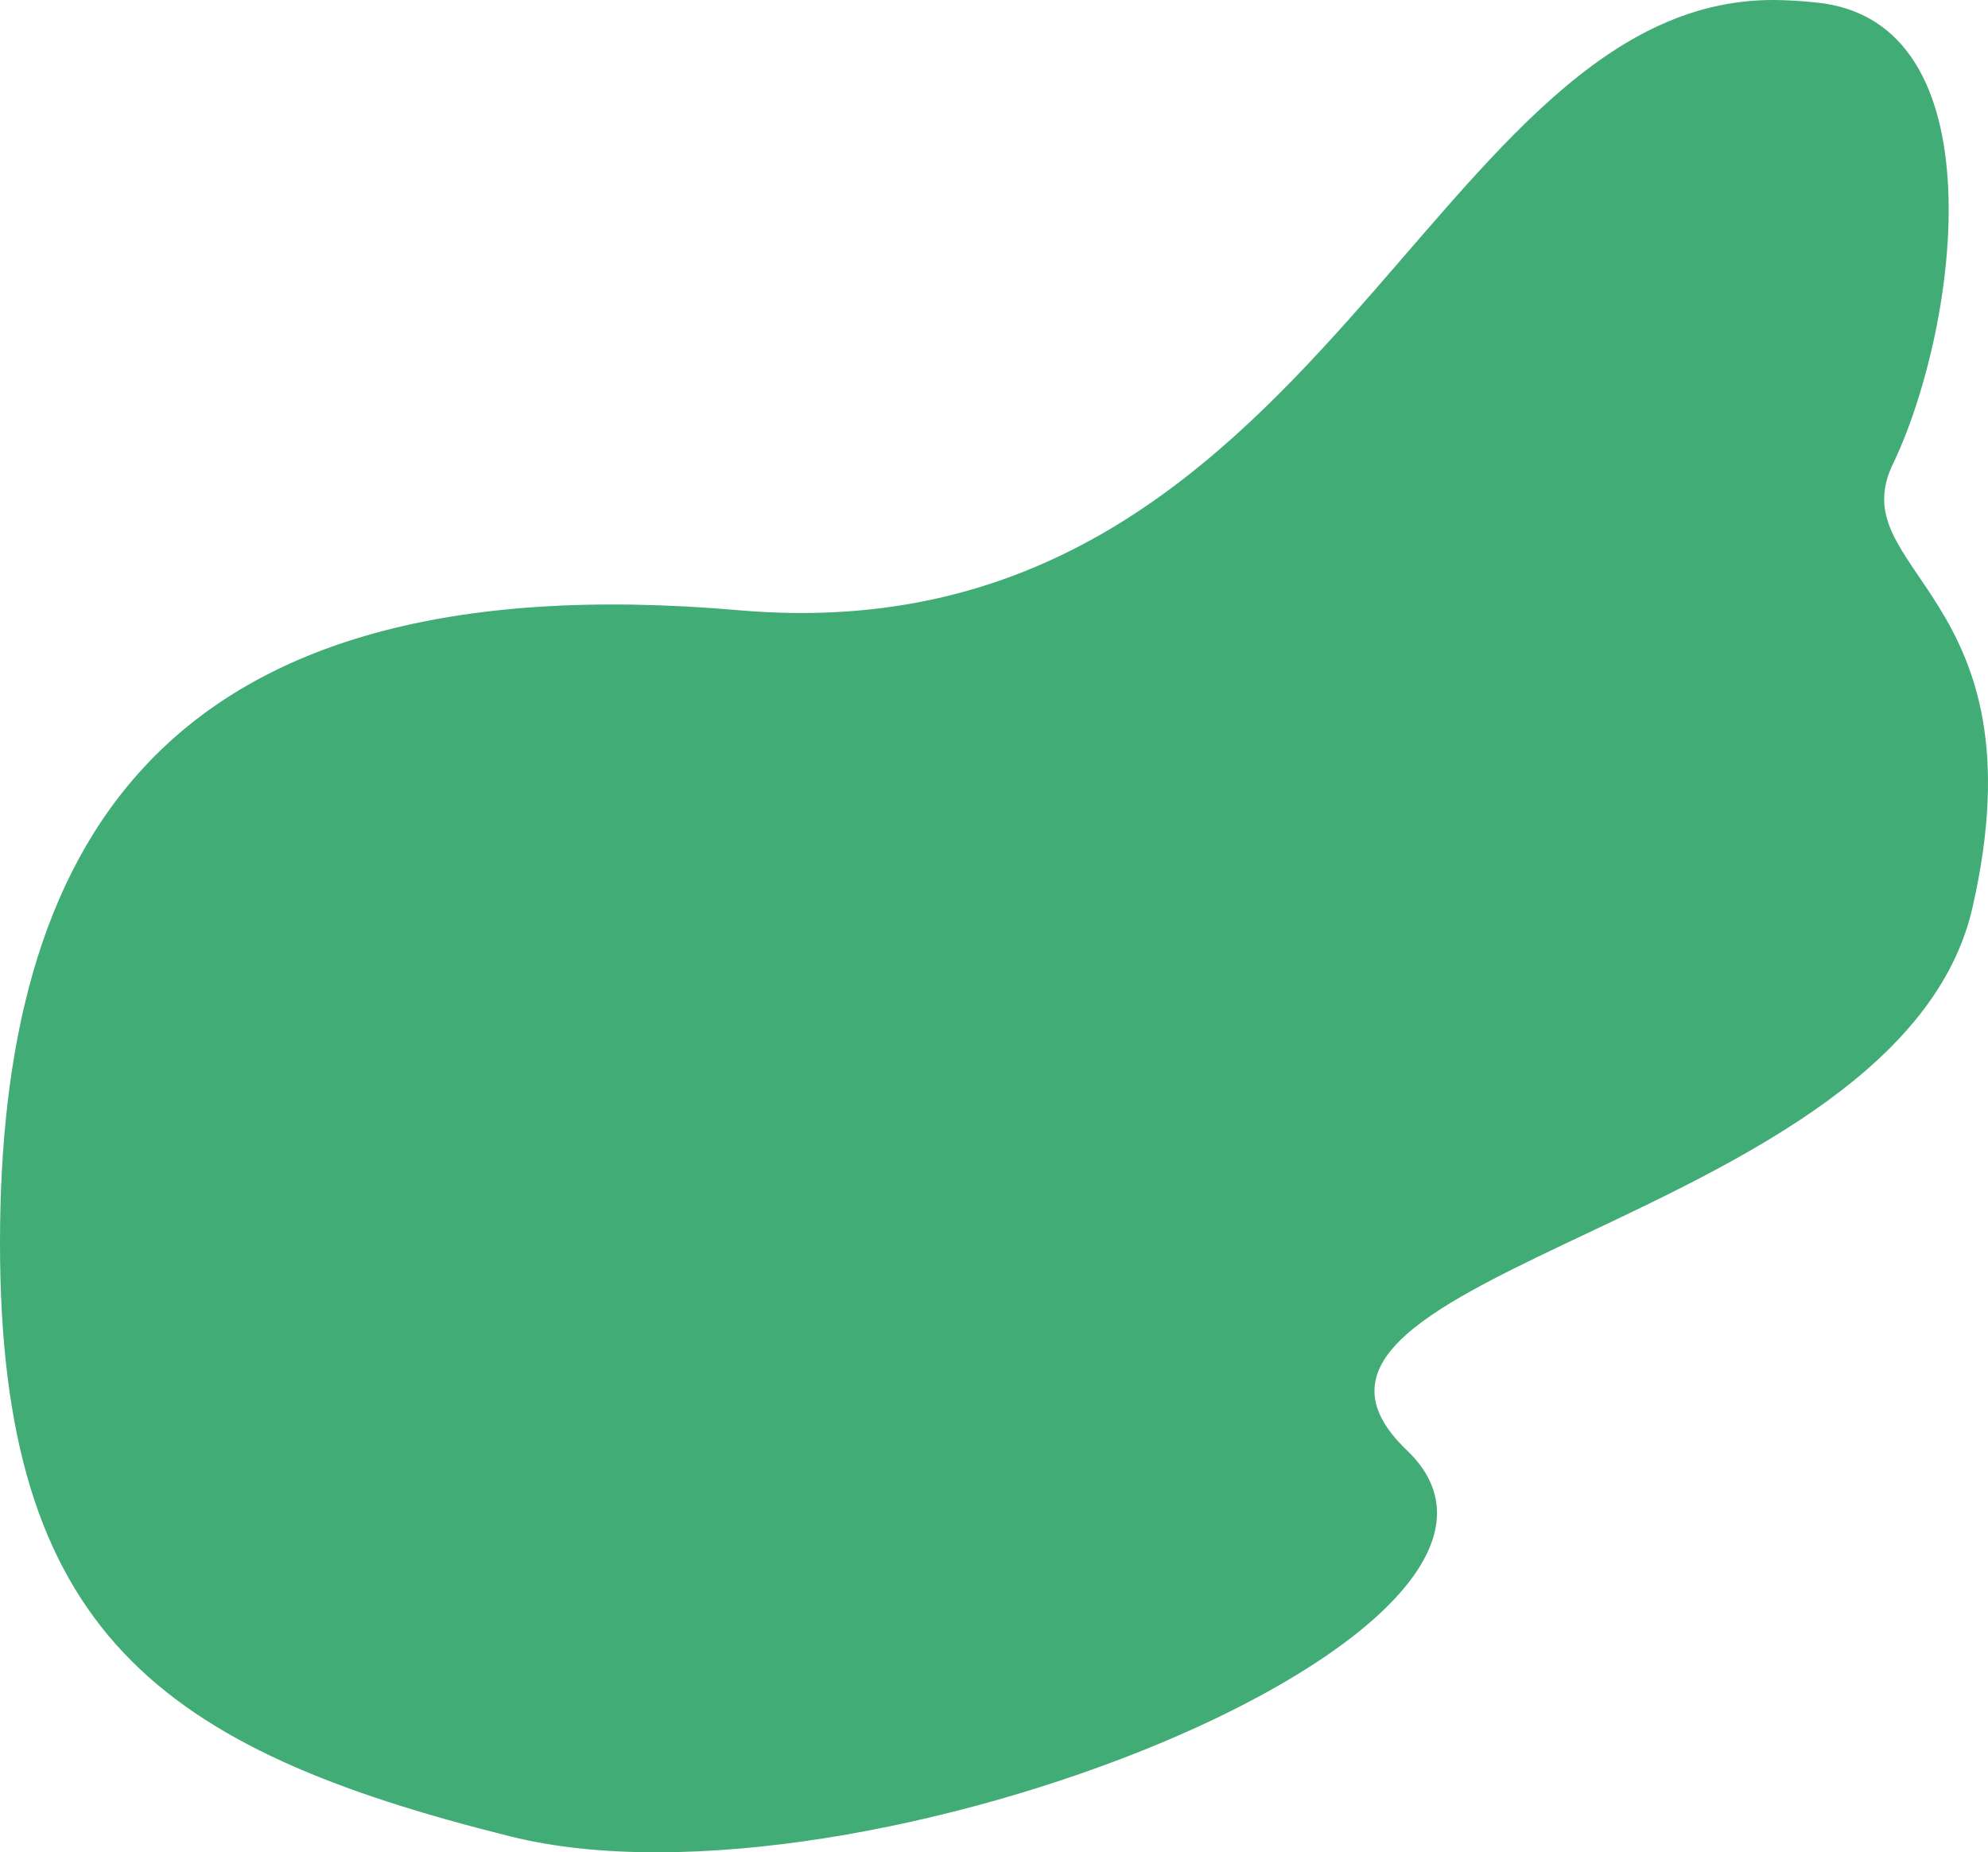 <svg xmlns="http://www.w3.org/2000/svg" width="589.126" height="548.919" viewBox="0 0 589.126 548.919"><path d="M219.006,29.337C393.139,44.474,423.419-155.079,528.252-151.456c3.459.12,6.755.349,10.02.7,54.278,5.415,42.187,95.3,23,136.1C544.569,18.164,606.012,23.72,584.5,117.557s-223.025,107.8-167.578,160.726S255.3,418.628,151.332,392.724,0,332.2,0,216.927,44.873,14.2,219.006,29.337Z" transform="translate(0 151.505)" fill="#41ac76" style="mix-blend-mode:multiply;isolation:isolate"/></svg>